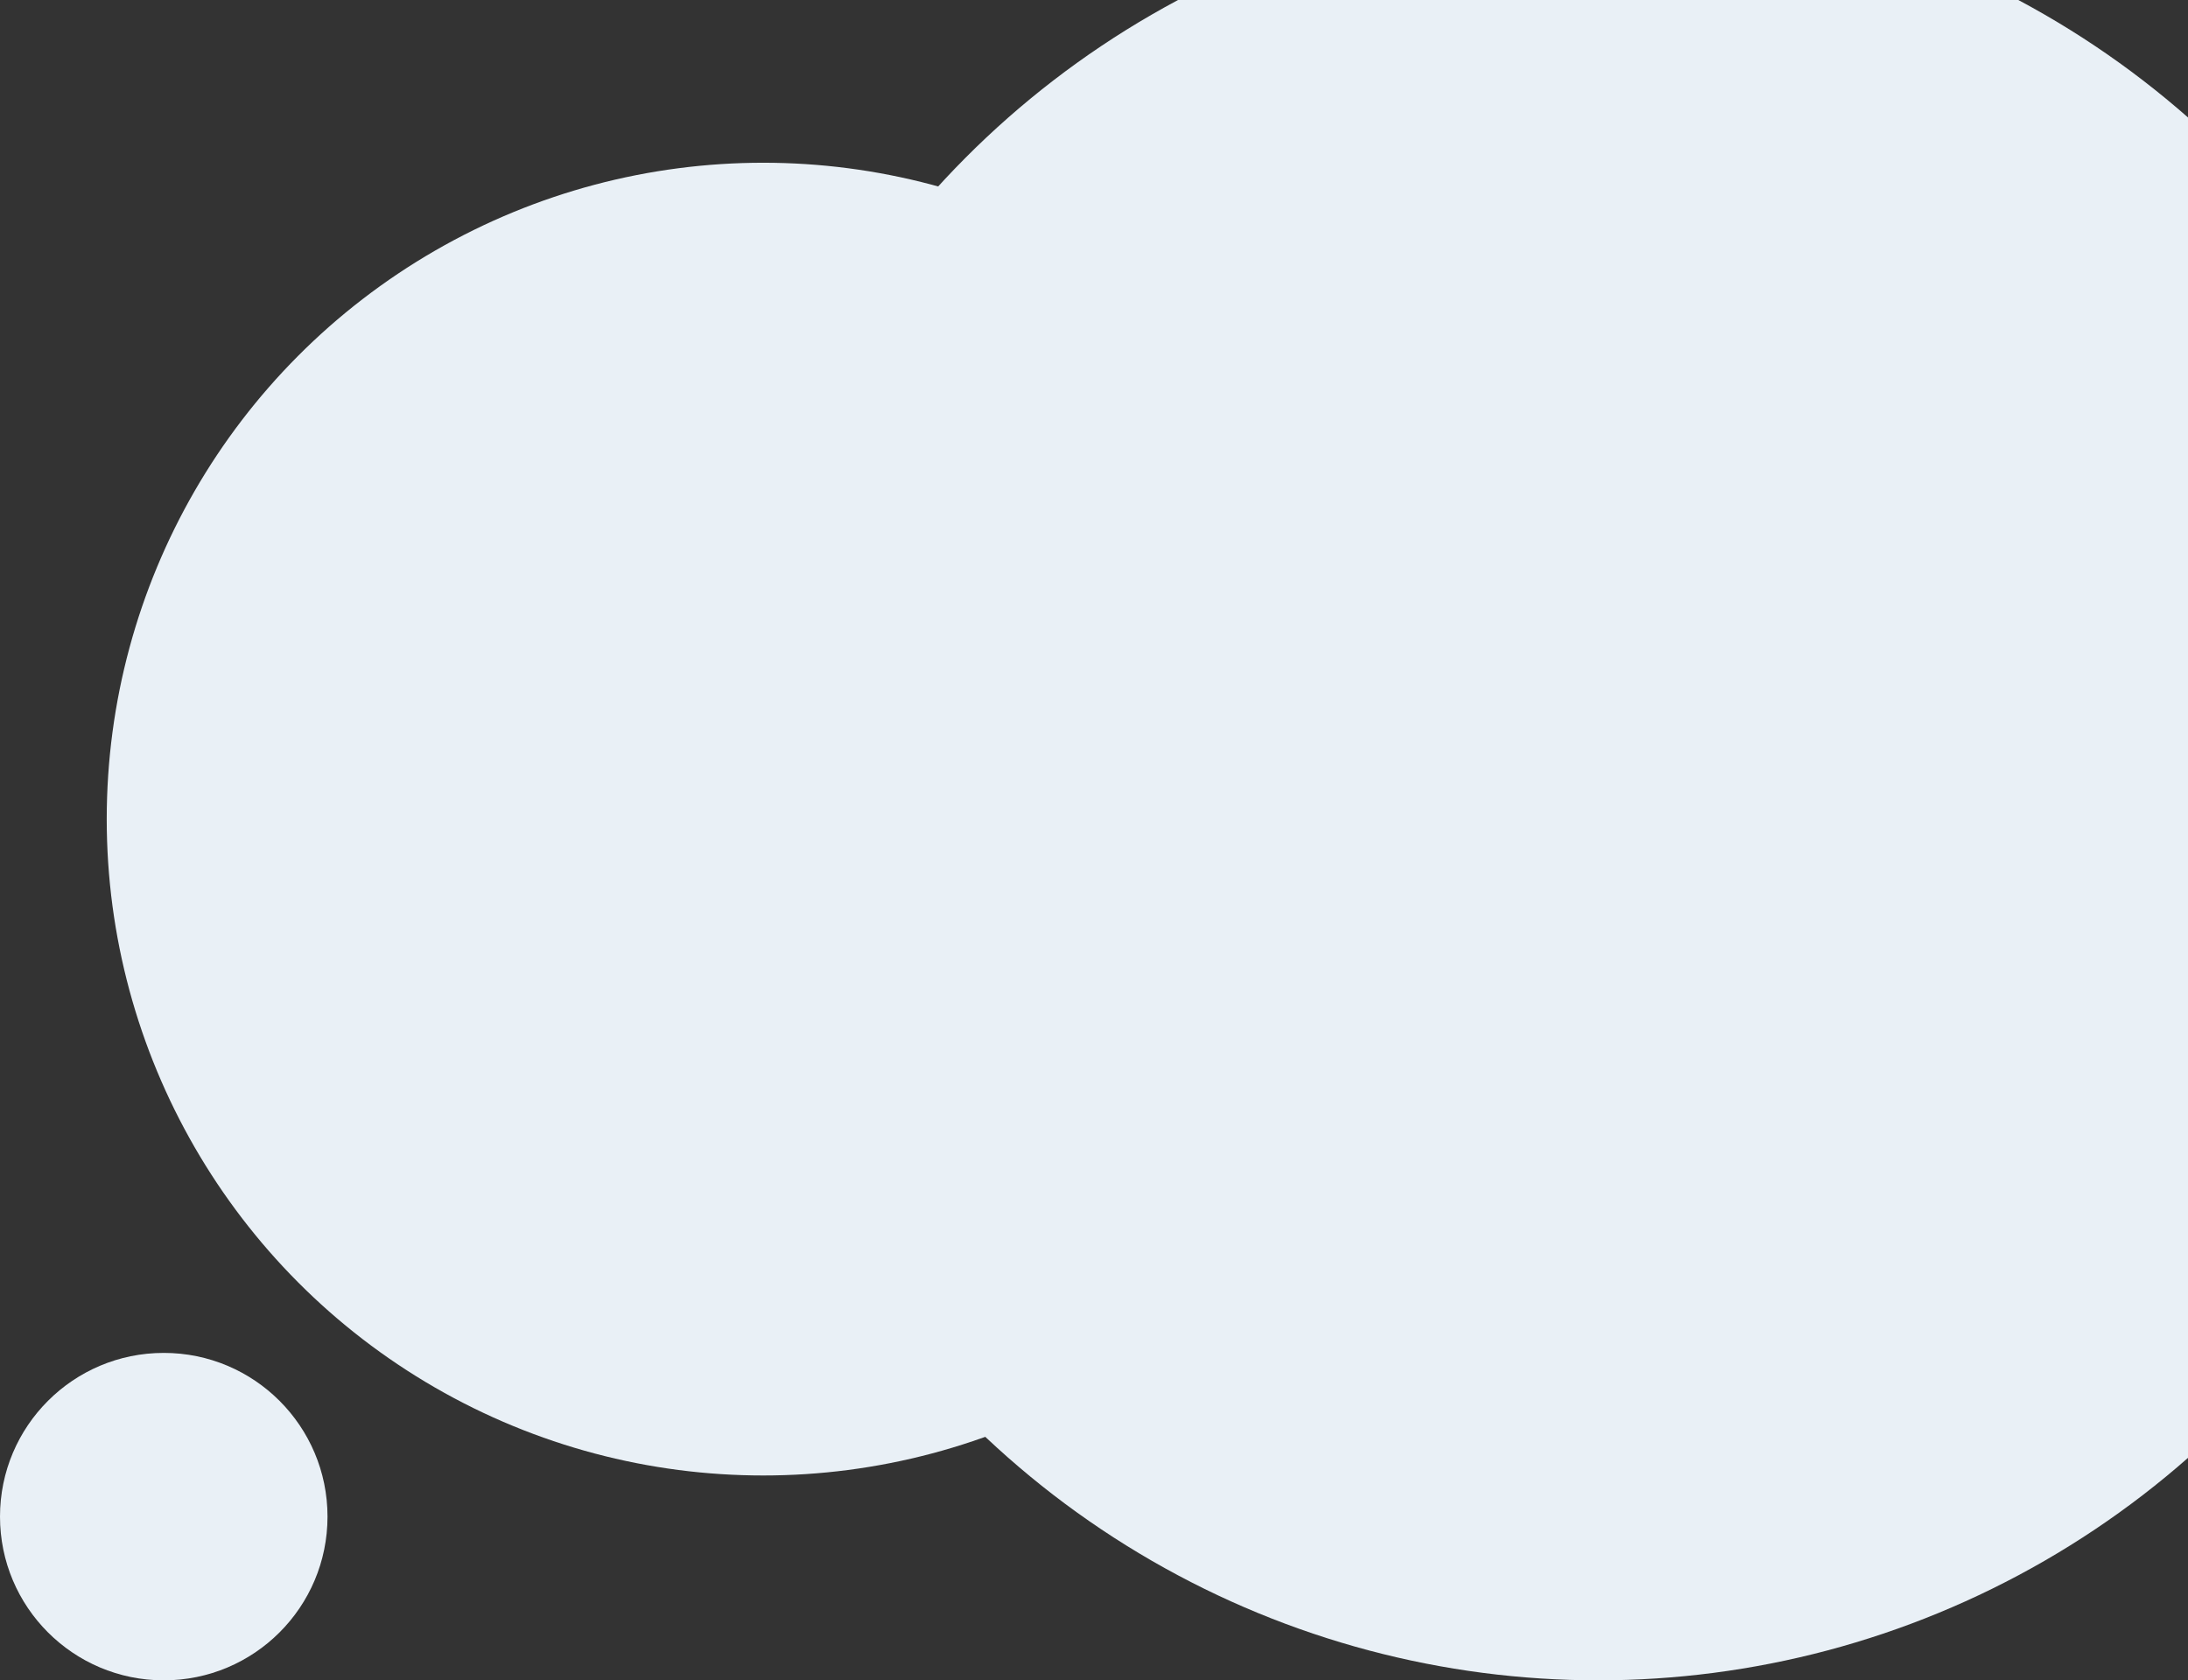 <svg id="Layer_1" data-name="Layer 1" xmlns="http://www.w3.org/2000/svg" viewBox="0 0 1753.67 1347.09"><rect x="0" y="0" width="1753.67" height="1347.09" fill="#333333" stroke="none"/><defs><style>.cls-1{fill:#e9f0f6;}</style></defs><circle class="cls-1" cx="1280.94" cy="631.46" r="715.63"/><circle class="cls-1" cx="611.74" cy="656.66" r="526.2"/><circle class="cls-1" cx="131.25" cy="1215.84" r="131.25"/></svg>